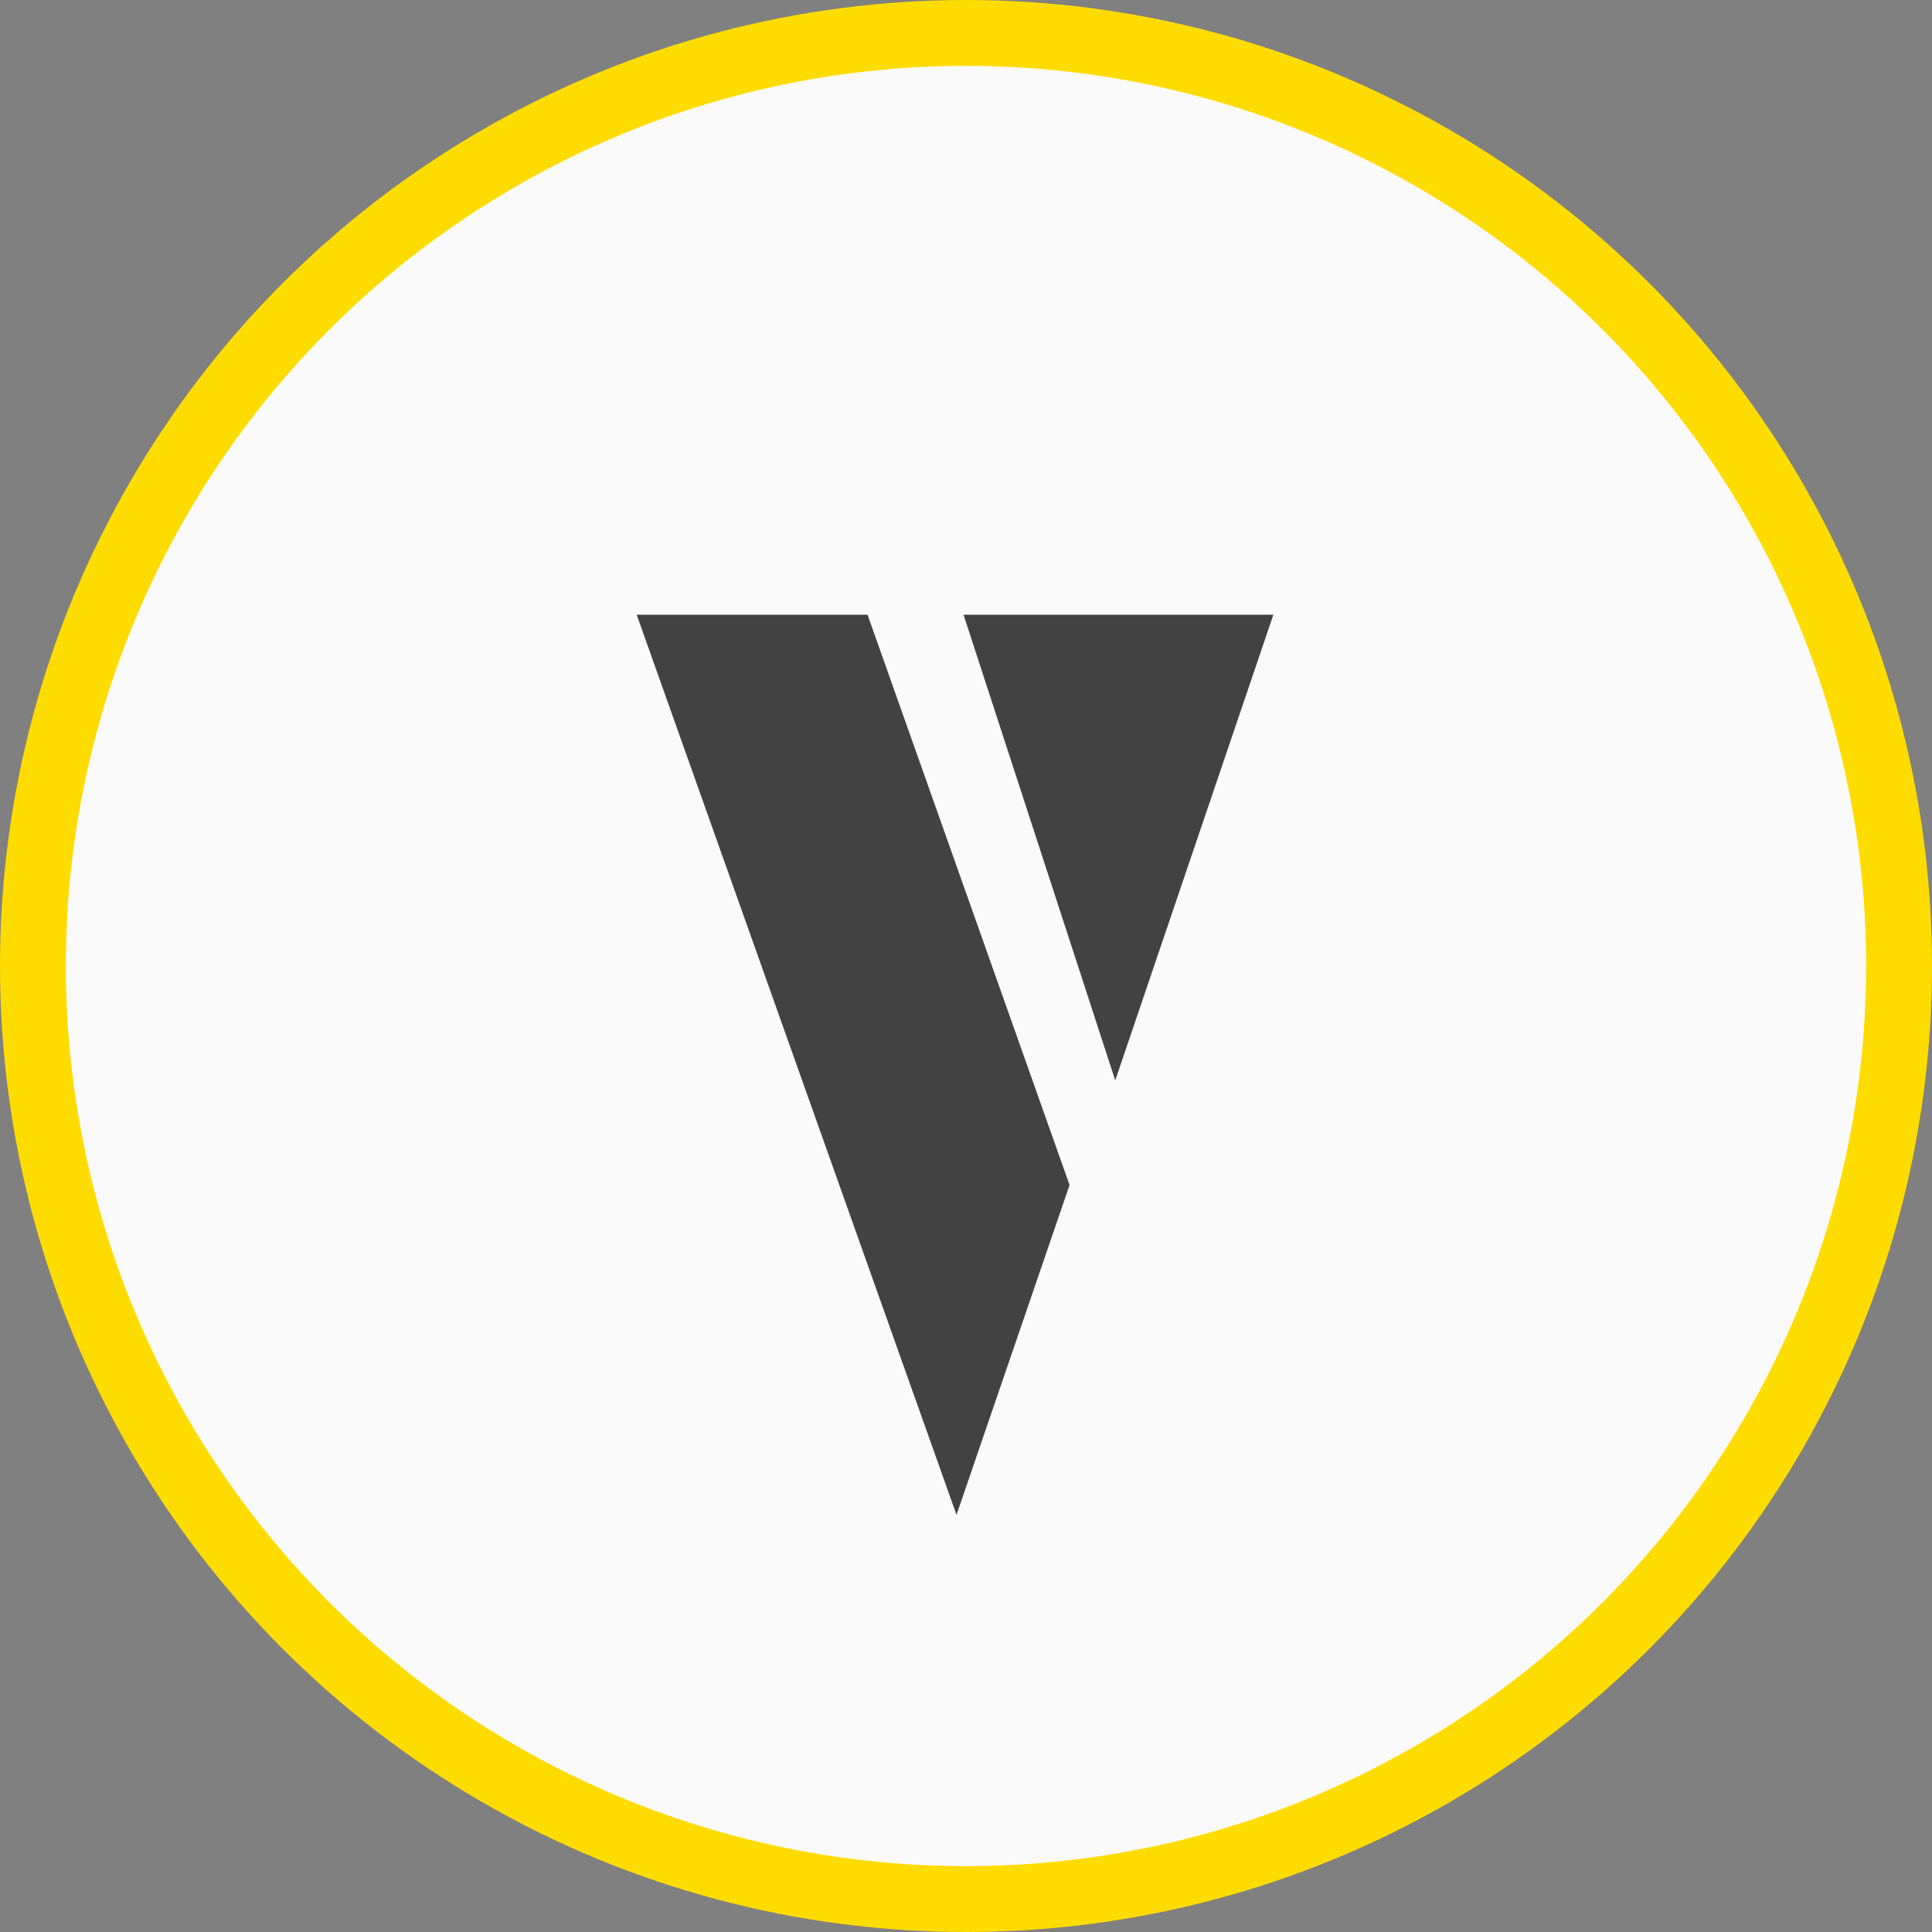 <svg width="88" height="88" viewBox="0 0 88 88" fill="none" xmlns="http://www.w3.org/2000/svg">
<rect x="0" y="0" width="88" height="88" fill="#808080" stroke="none"/>
<circle cx="44" cy="44" r="42.5" fill="#FAFAFA" stroke="#FFDC00" stroke-width="3"/>
<path d="M43.888 28L50.798 49.21L58 28H43.888Z" fill="#424242"/>
<path d="M29 28L43.568 69L48.717 53.976L39.515 28H29.008H29Z" fill="#424242"/>
</svg>
